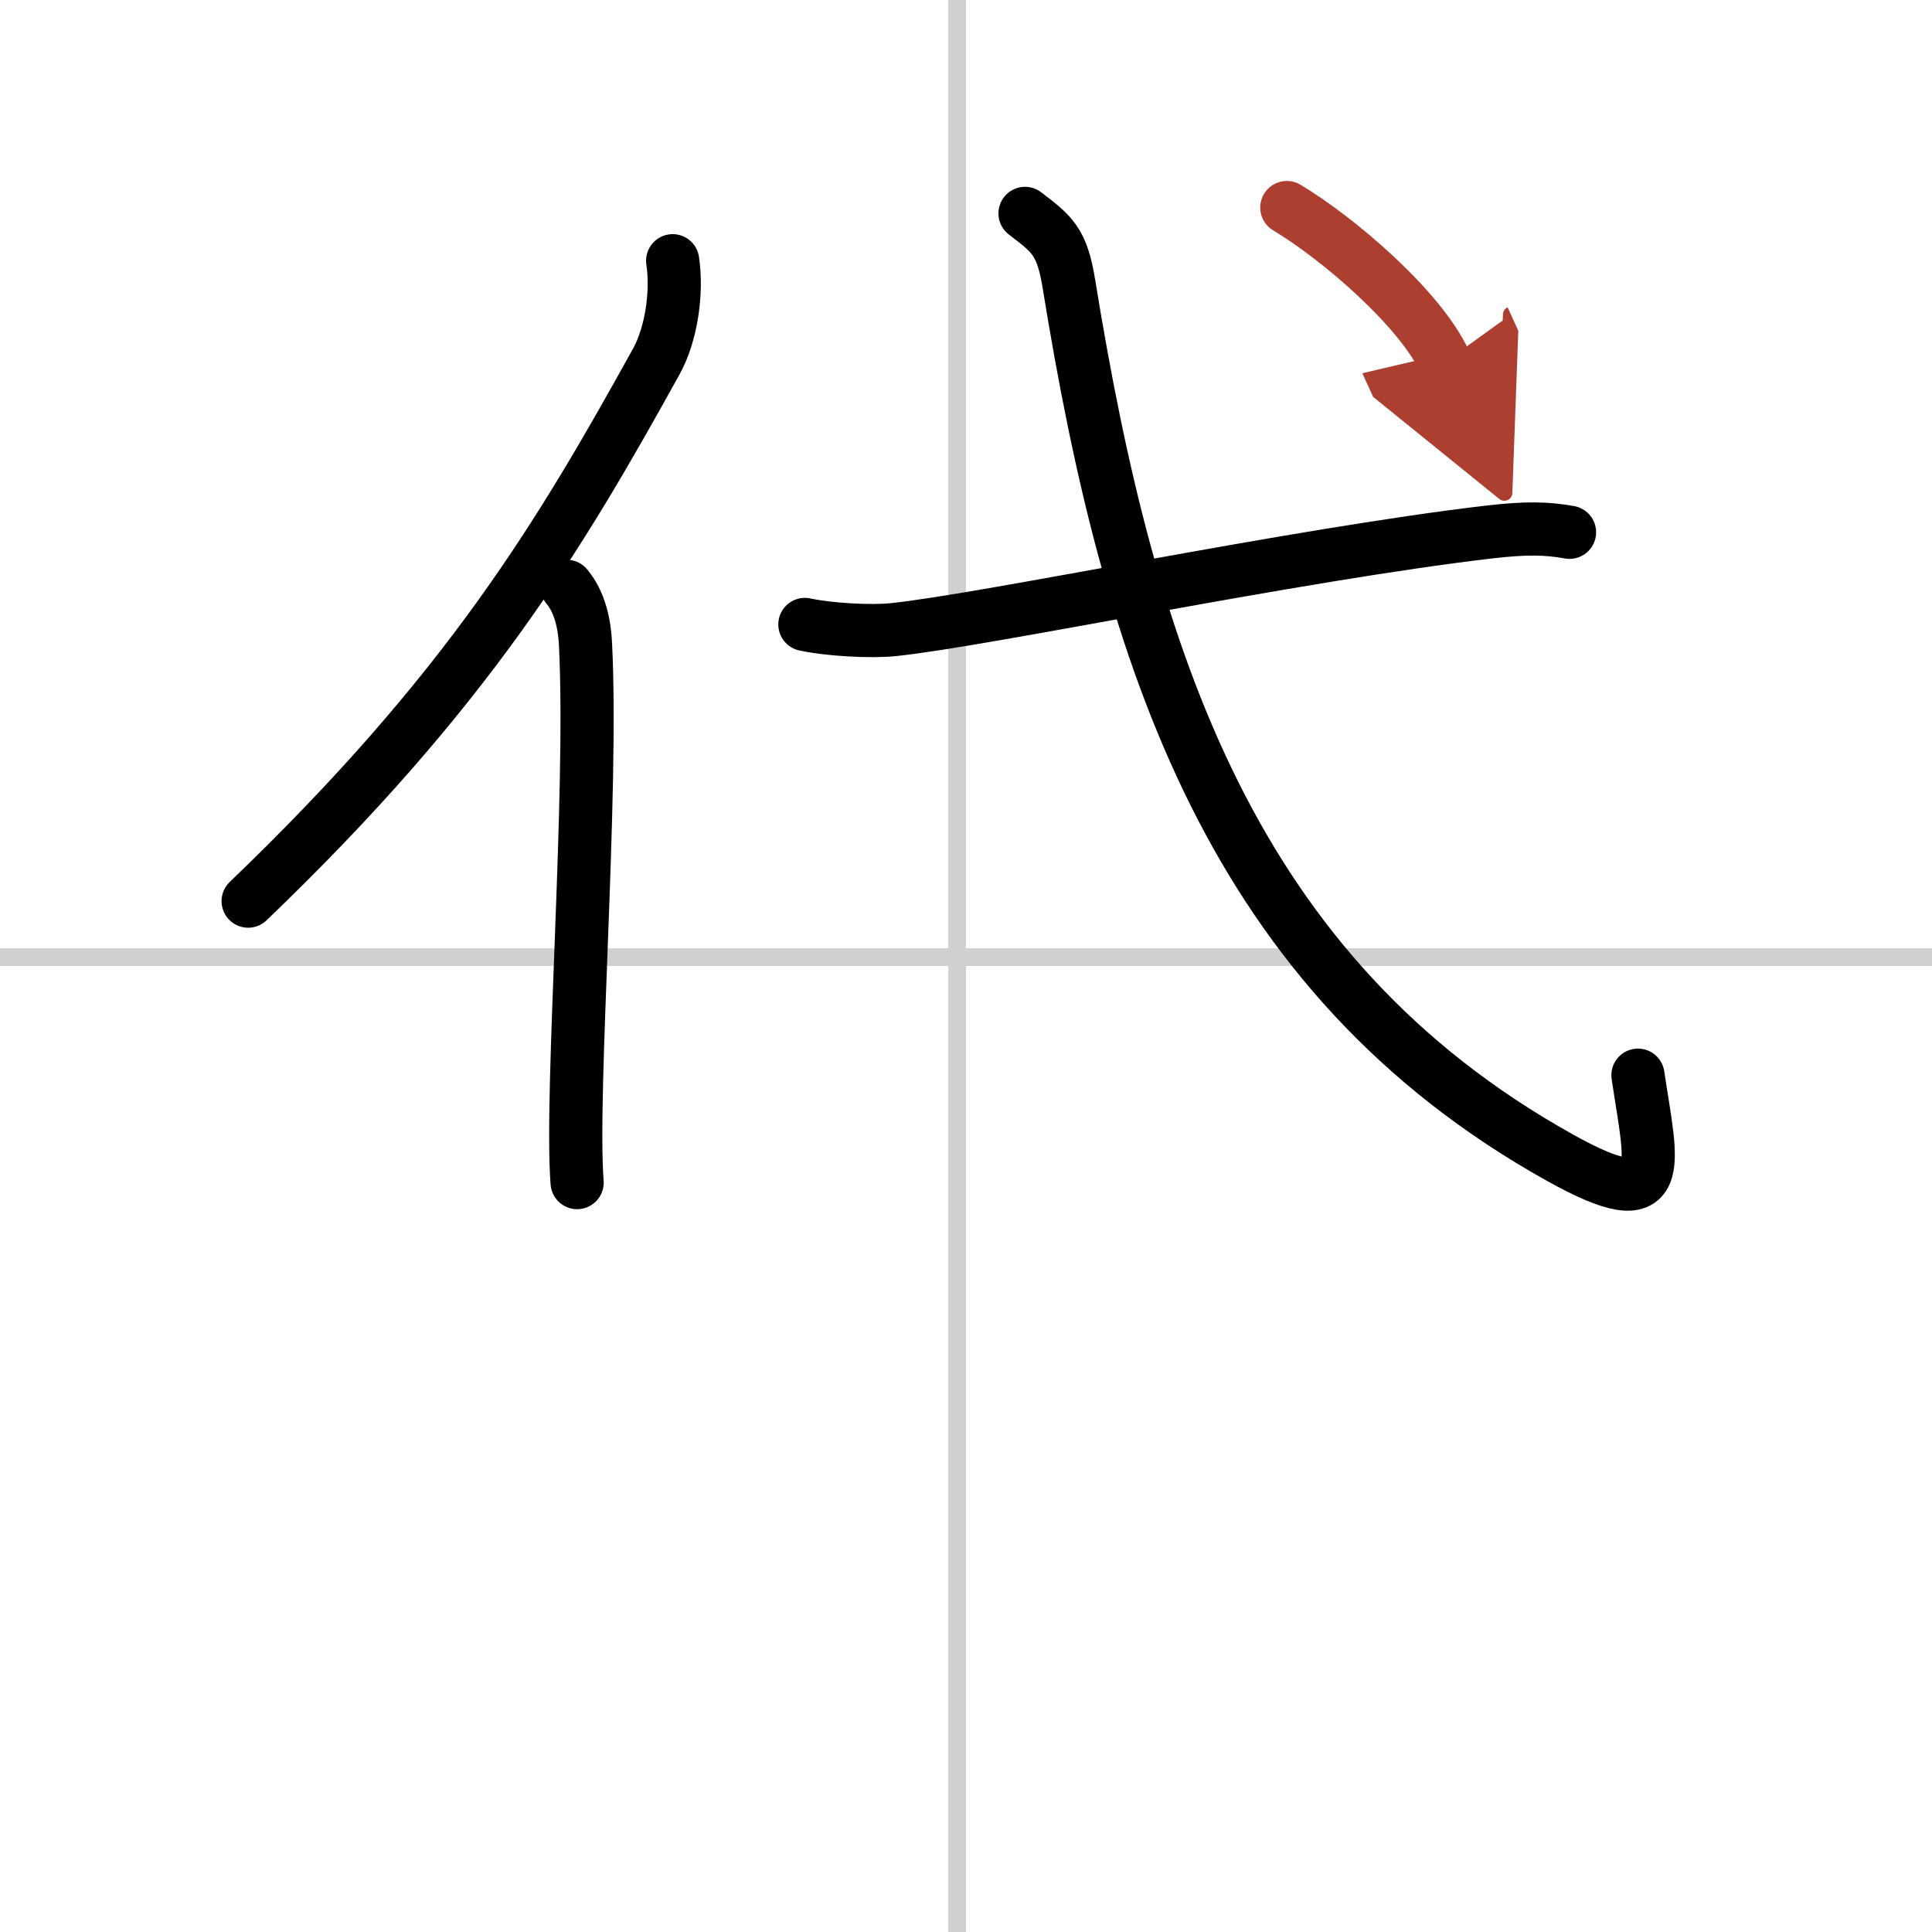 <svg width="400" height="400" viewBox="0 0 109 109" xmlns="http://www.w3.org/2000/svg"><defs><marker id="a" markerWidth="4" orient="auto" refX="1" refY="5" viewBox="0 0 10 10"><polyline points="0 0 10 5 0 10 1 5" fill="#ad3f31" stroke="#ad3f31"/></marker></defs><g fill="none" stroke="#000" stroke-linecap="round" stroke-linejoin="round" stroke-width="3"><rect width="100%" height="100%" fill="#fff" stroke="#fff"/><line x1="54" x2="54" y2="109" stroke="#d0d0d0" stroke-width="1"/><line x2="109" y1="54" y2="54" stroke="#d0d0d0" stroke-width="1"/><path d="M37.95,14.71c0.27,1.79-0.07,4.14-0.92,5.68C31.61,30.18,26.42,38.93,14,50.84"/><path d="m31.97 33.08c0.78 0.92 1.01 2.23 1.06 3.21 0.44 8.51-0.87 25.3-0.47 30.43"/><path d="m45.41 35.23c1.31 0.29 3.73 0.43 5.02 0.29 5.3-0.56 22.58-4.21 33.54-5.5 2.14-0.25 3.29-0.22 4.58 0.01"/><path d="M57.83,12.04c1.53,1.17,2.09,1.57,2.48,4C63.75,37.25,69.5,55,88.02,65.32c6.18,3.44,5.16,0.5,4.39-4.66"/><path d="m72.6 11.71c2.91 1.74 7.56 5.73 8.92 8.72" marker-end="url(#a)" stroke="#ad3f31"/></g></svg>

